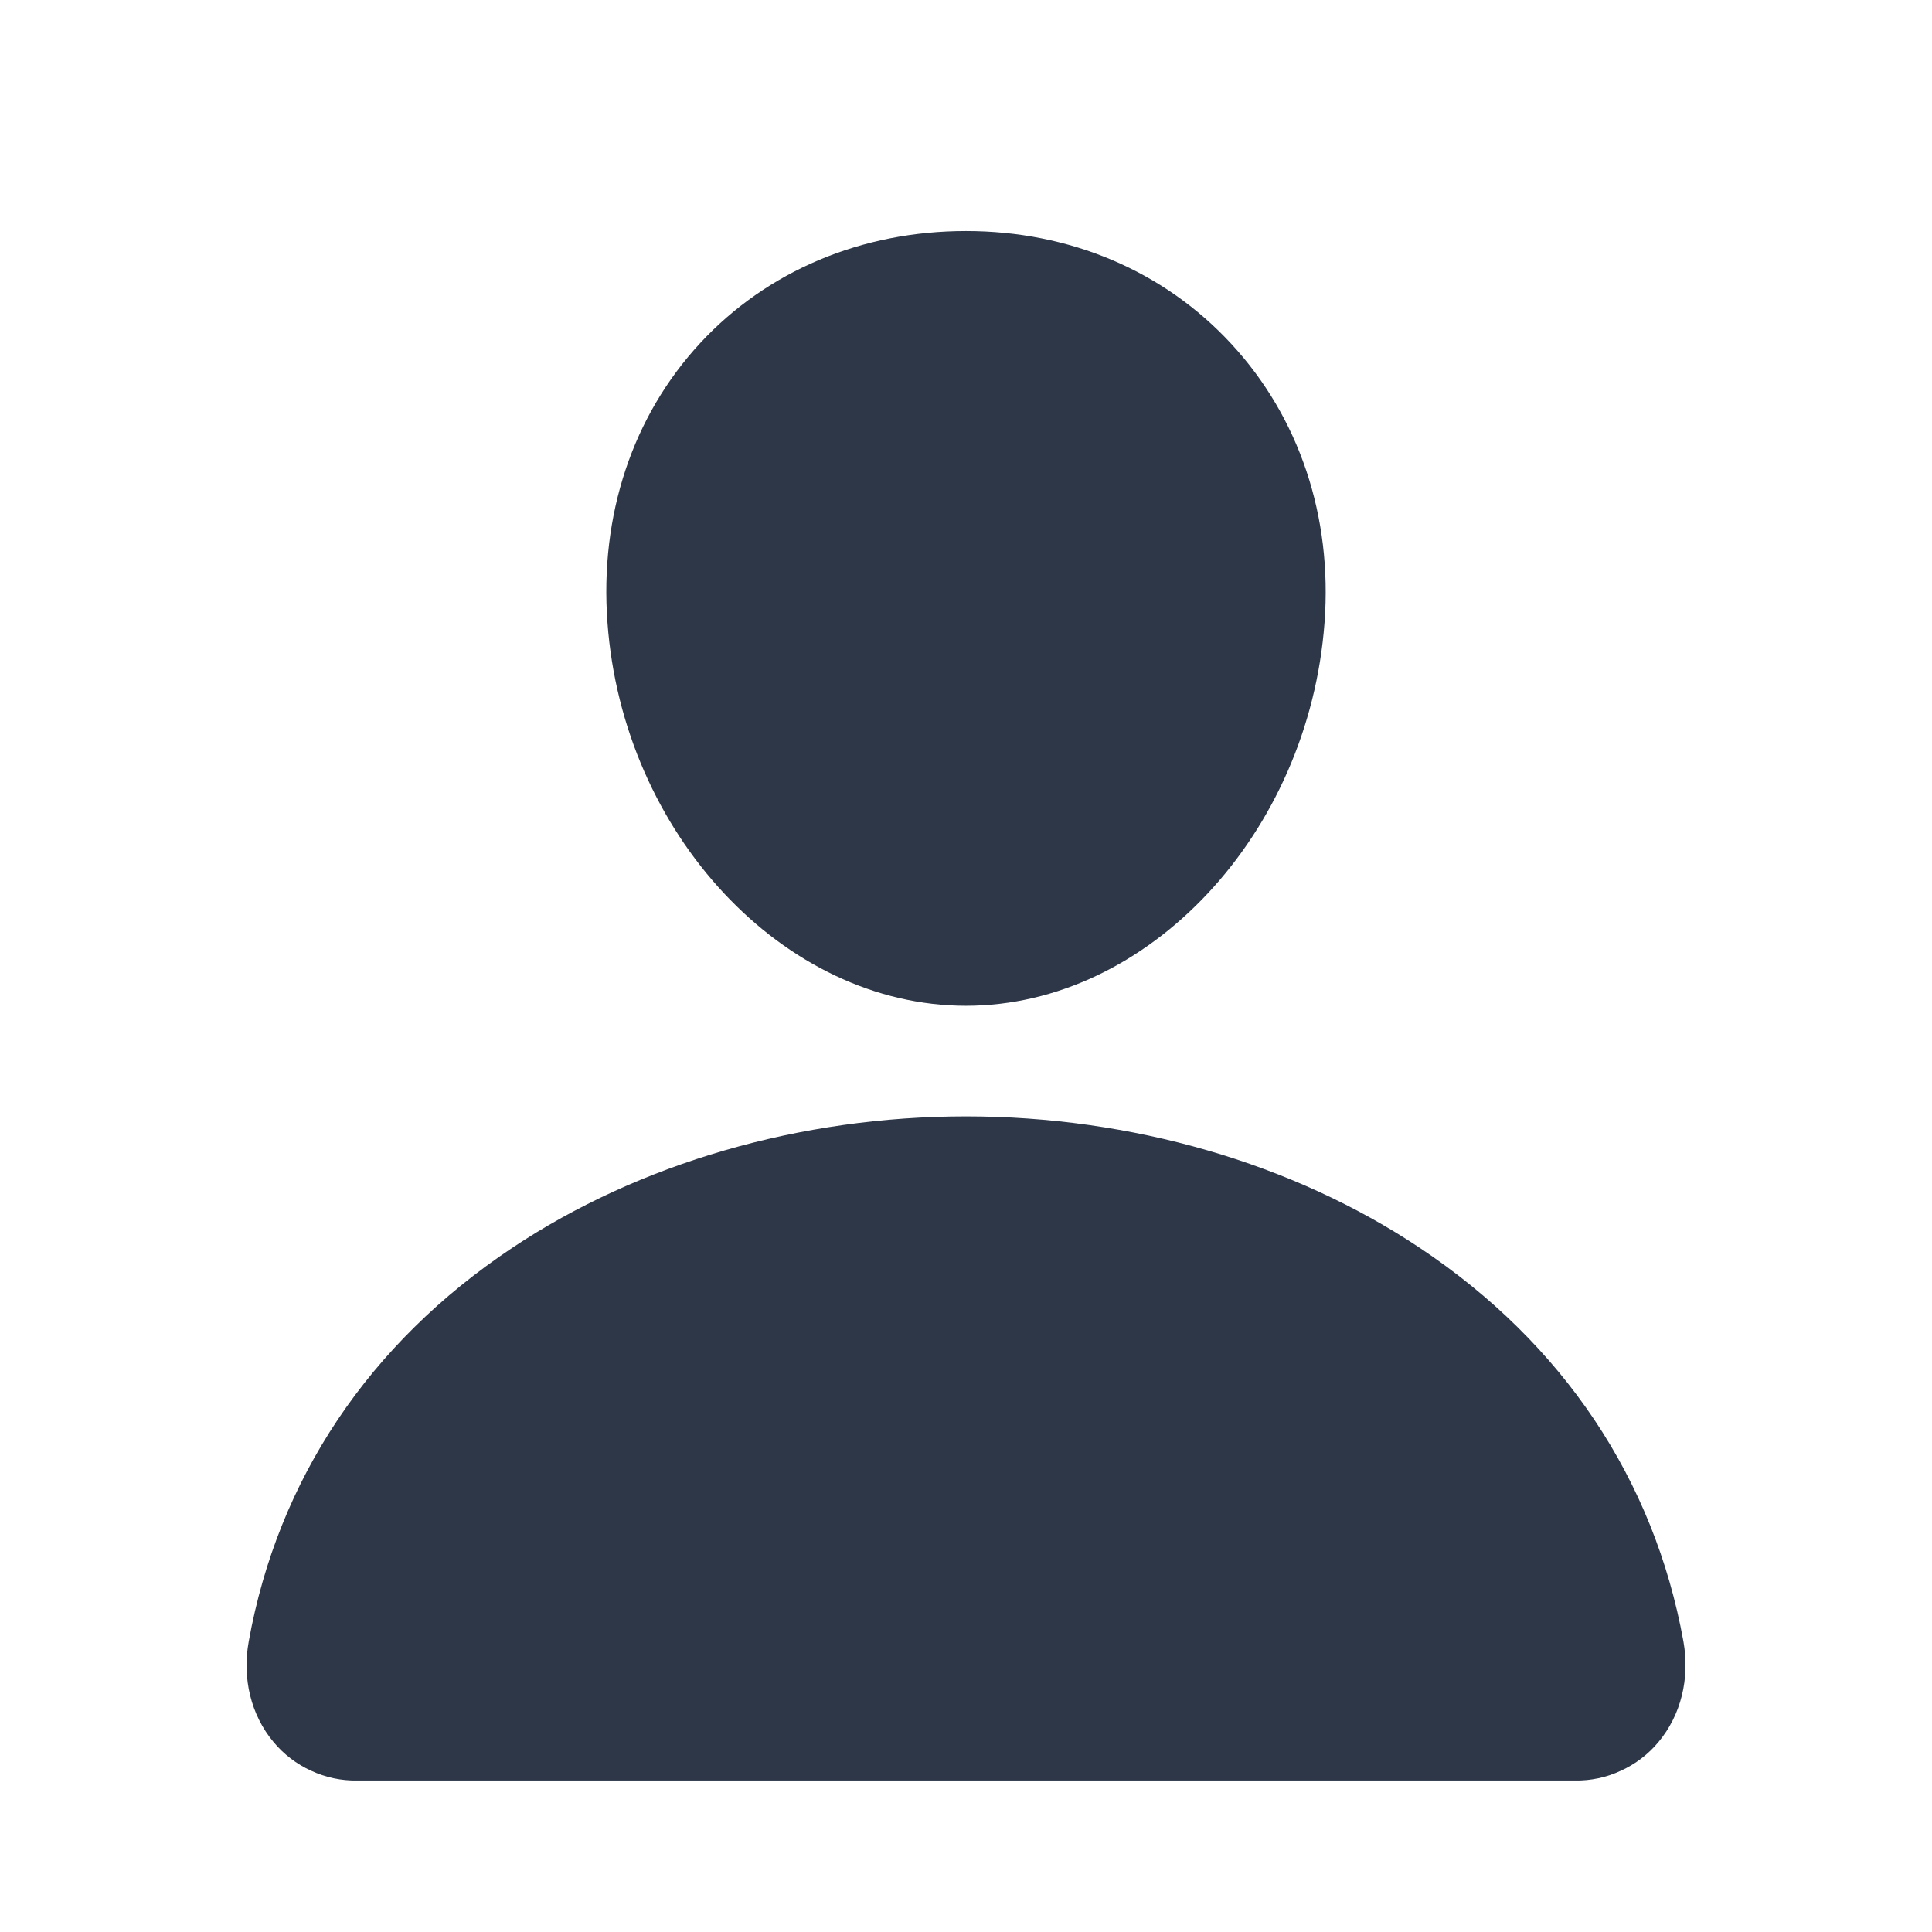 <svg width="12" height="12" viewBox="0 0 12 12" fill="none" xmlns="http://www.w3.org/2000/svg">
<g clip-path="url(#clip0_10244_494)">
<path d="M7.647 2.135C7.229 1.683 6.645 1.435 6 1.435C5.352 1.435 4.766 1.682 4.35 2.13C3.929 2.584 3.724 3.2 3.773 3.866C3.868 5.179 4.867 6.247 6 6.247C7.133 6.247 8.13 5.179 8.227 3.866C8.276 3.207 8.07 2.592 7.647 2.135Z" fill="#2D3748"/>
<path d="M9.781 11.059H2.219C2.12 11.061 2.022 11.04 1.932 10.998C1.842 10.957 1.762 10.896 1.699 10.82C1.559 10.653 1.503 10.425 1.545 10.195C1.726 9.189 2.292 8.344 3.181 7.751C3.972 7.224 4.973 6.934 6 6.934C7.028 6.934 8.029 7.224 8.819 7.751C9.708 8.344 10.274 9.189 10.456 10.195C10.497 10.425 10.441 10.653 10.301 10.82C10.238 10.896 10.158 10.957 10.068 10.998C9.978 11.04 9.88 11.061 9.781 11.059V11.059Z" fill="#2D3748"/>
</g>
<defs>
<clipPath id="clip0_10244_494">
<rect width="11" height="11" fill="white" transform="translate(0.5 0.748)"/>
</clipPath>
</defs>
</svg>
